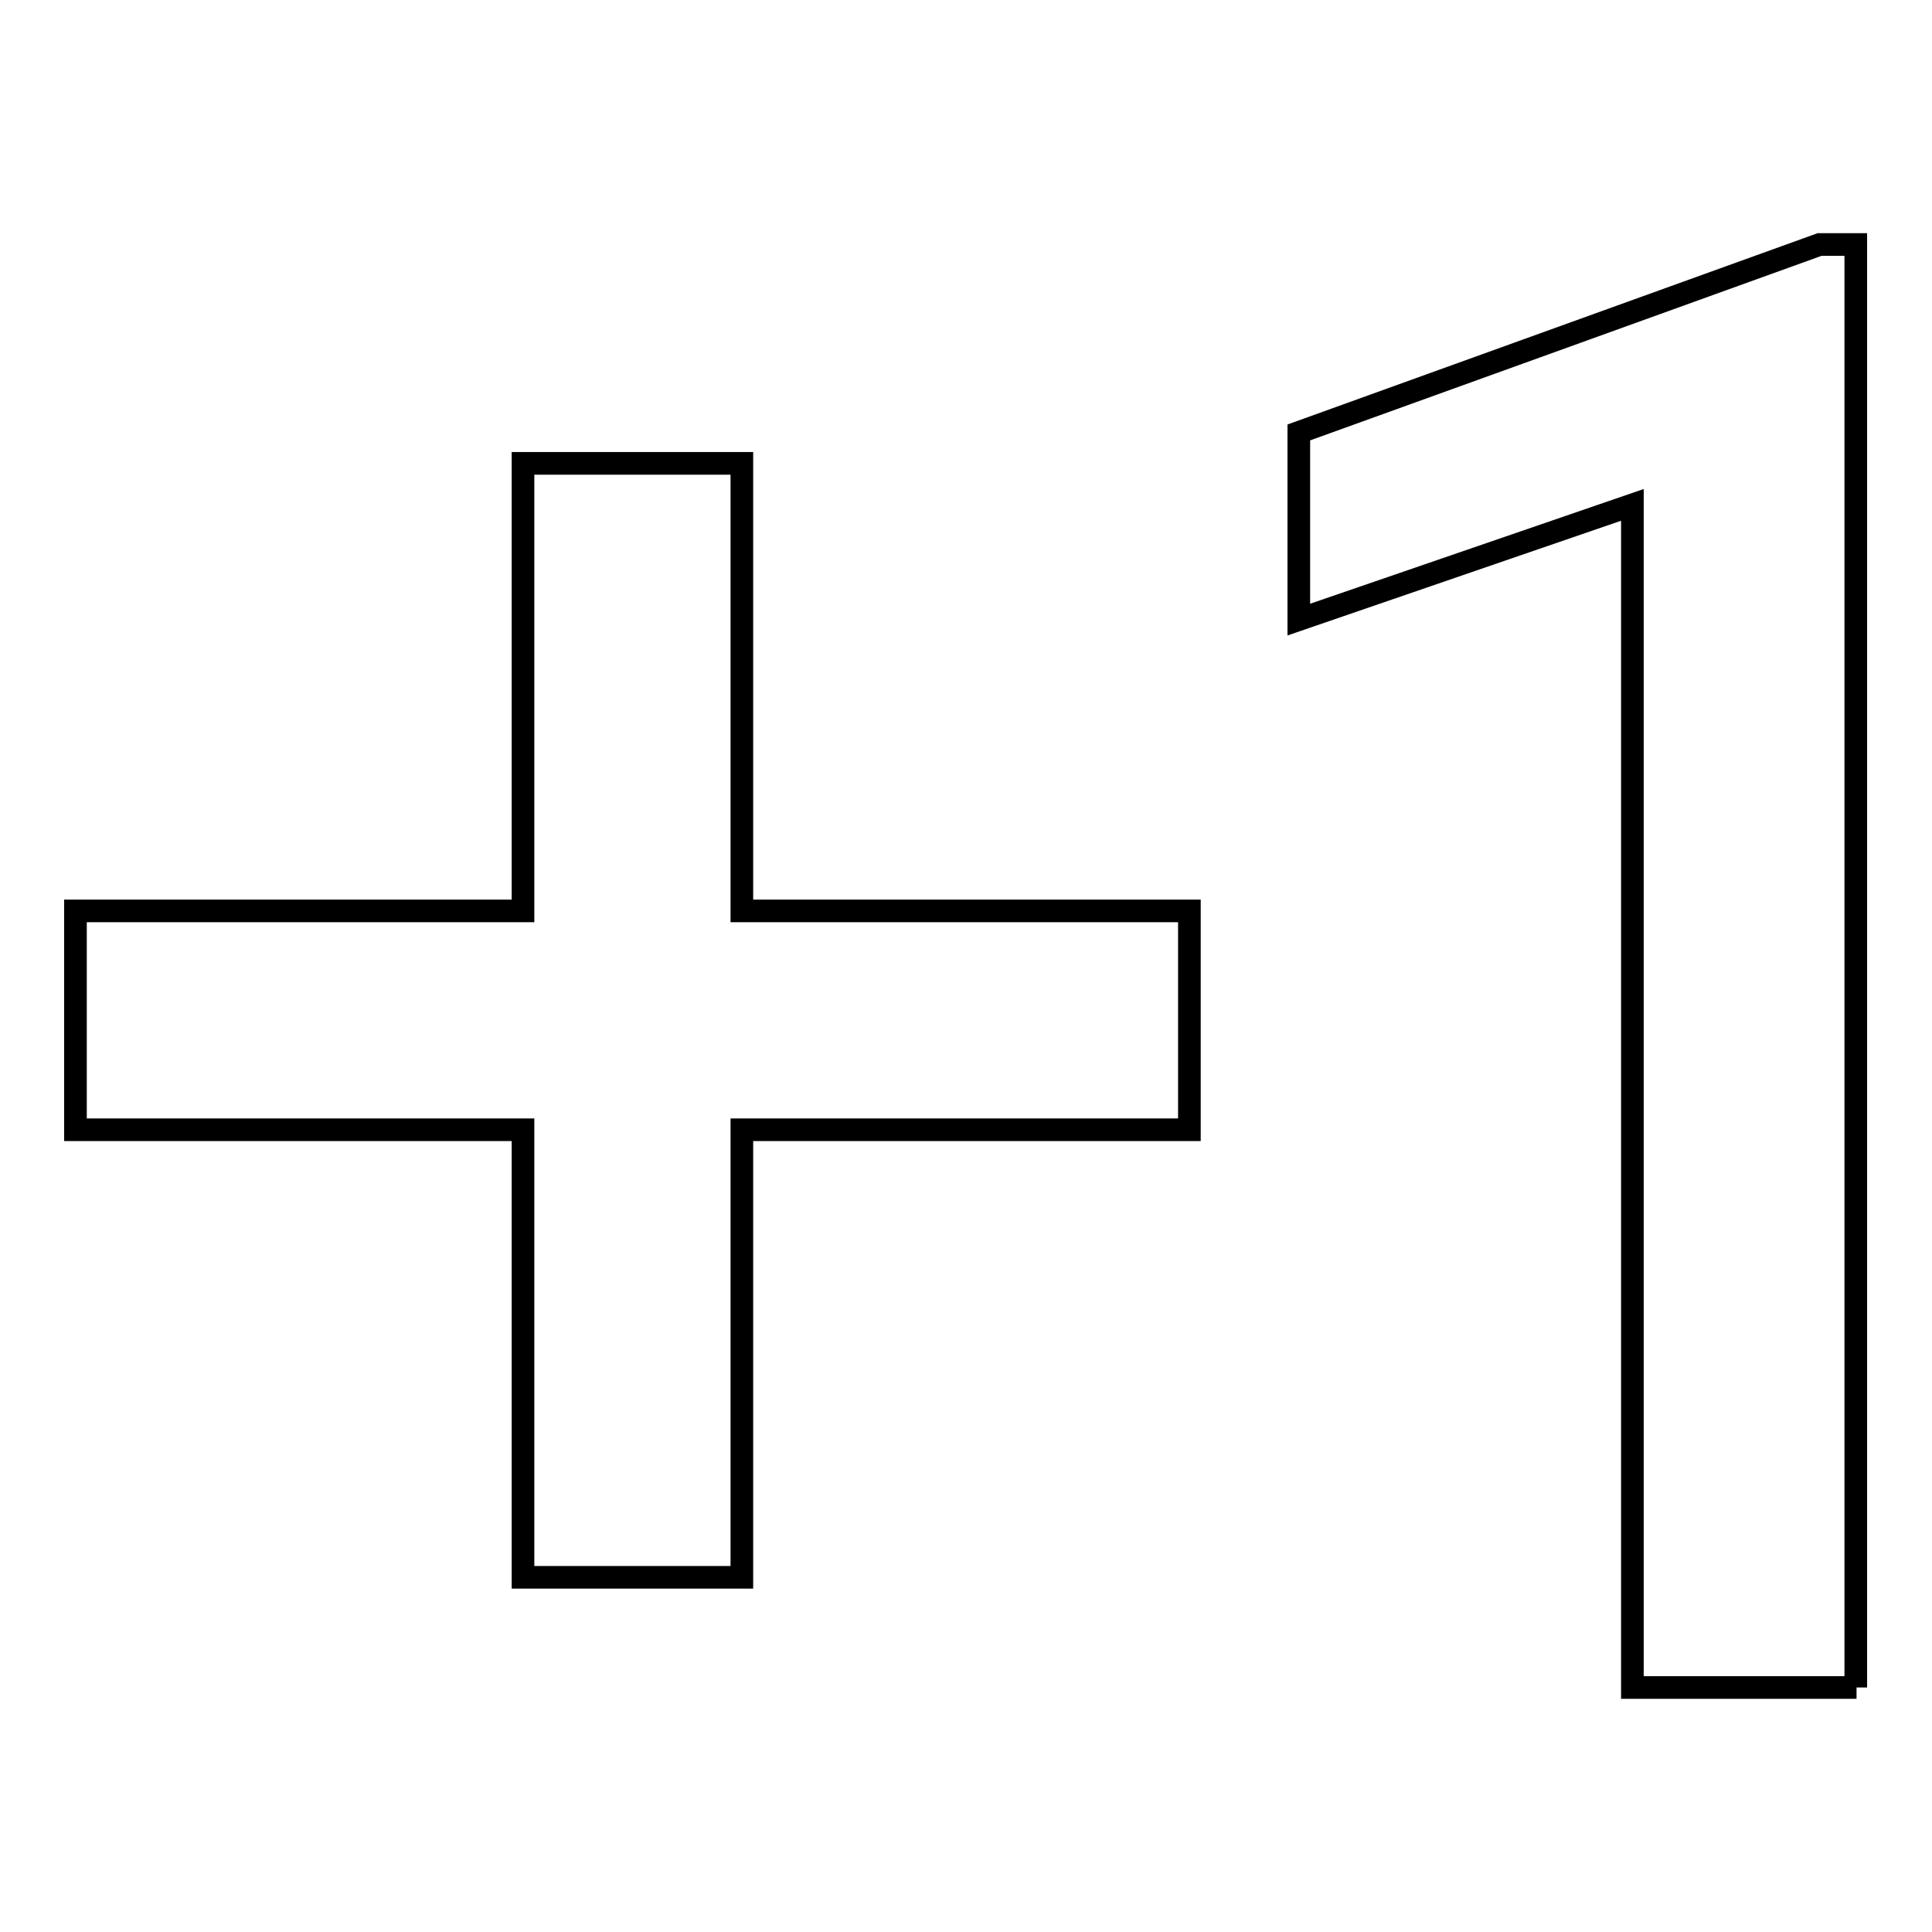 <?xml version="1.0" encoding="utf-8"?>
<!-- Svg Vector Icons : http://www.onlinewebfonts.com/icon -->
<!DOCTYPE svg PUBLIC "-//W3C//DTD SVG 1.1//EN" "http://www.w3.org/Graphics/SVG/1.1/DTD/svg11.dtd">
<svg version="1.1" xmlns="http://www.w3.org/2000/svg" xmlns:xlink="http://www.w3.org/1999/xlink" x="0px" y="0px" viewBox="0 0 256 256" enable-background="new 0 0 256 256" xml:space="preserve">
<g><g><g><path stroke-width="3" fill-opacity="0" stroke="#000000"  d="M246,223.6h-29.7V66.9l-44.2,15.2V57.3l69-24.9h4.8V223.6z M98.3,61.4v59.3h59.3v29H98.3v59.3h-29v-59.3H10v-29h59.3V61.4H98.3z"/></g></g></g>
</svg>